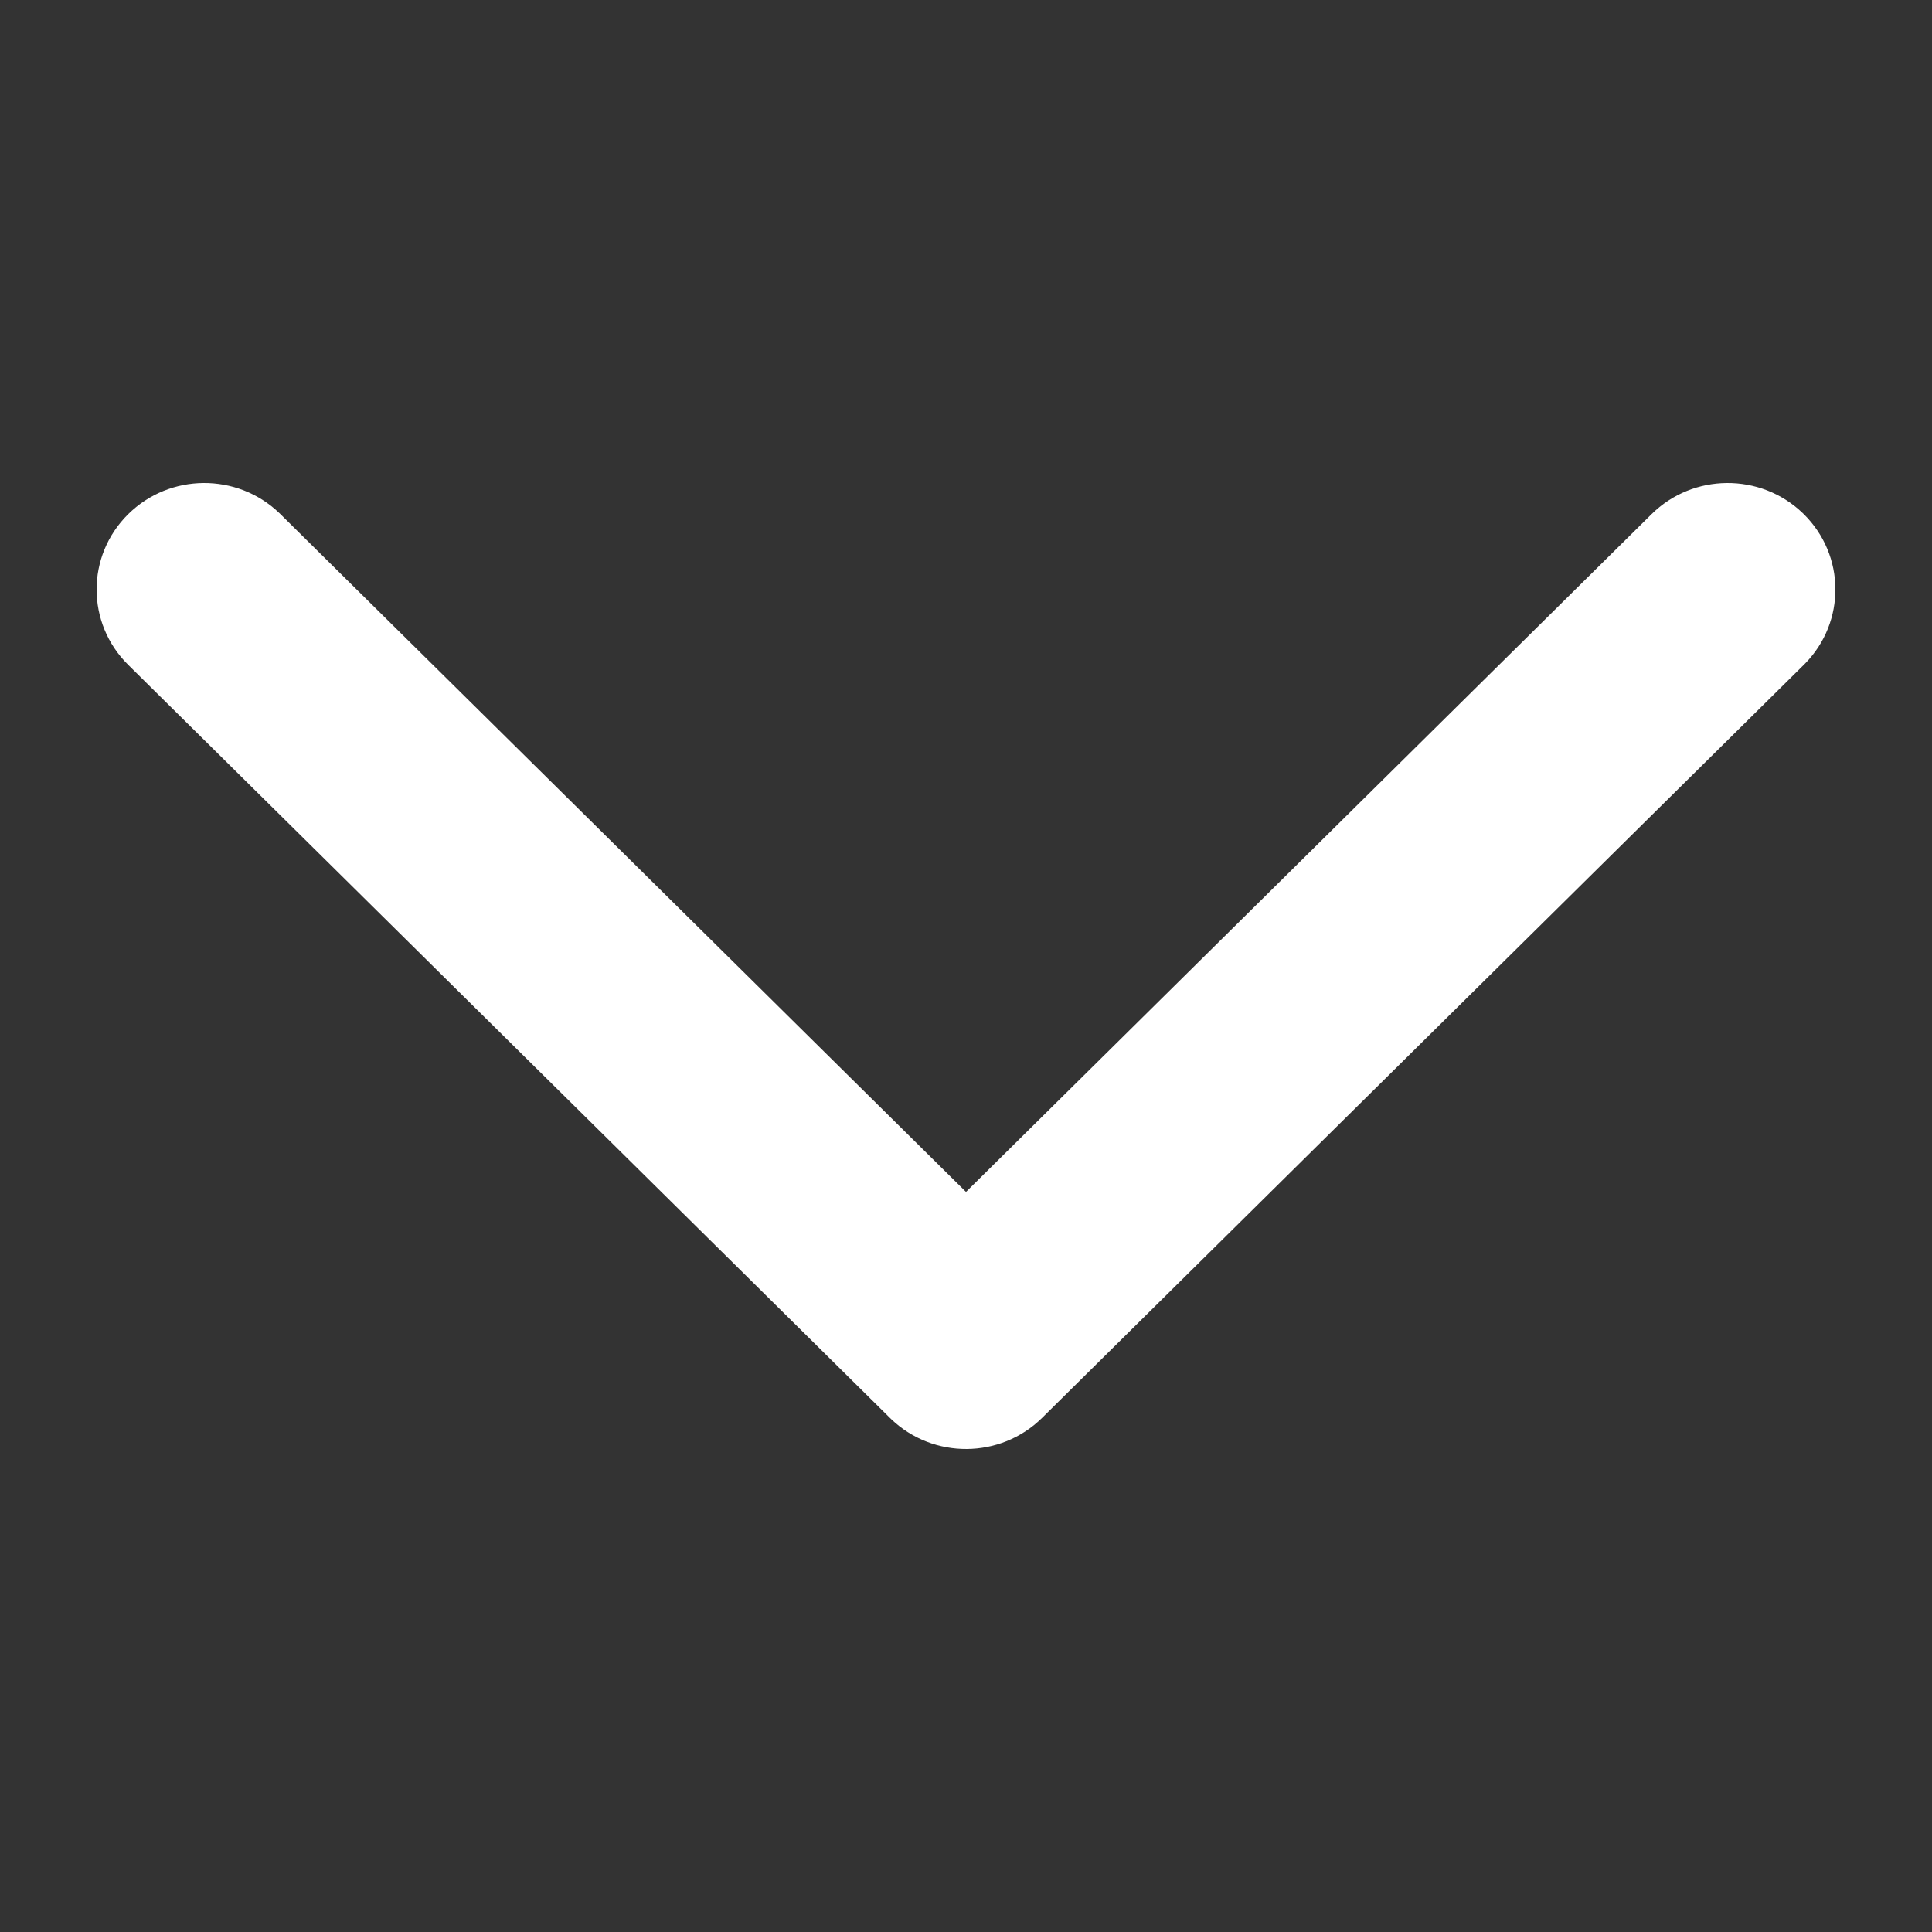 <?xml version="1.0" encoding="UTF-8"?> <svg xmlns="http://www.w3.org/2000/svg" width="463" height="463" viewBox="0 0 463 463" fill="none"><rect x="0" y="0" width="463" height="463" fill="#333333" stroke="none"/><path d="M30.711 123.225C40.692 113.358 56.811 113.259 66.914 122.929L67.218 123.225L231.5 285.638L395.782 123.225C405.763 113.358 421.882 113.259 431.985 122.929L432.29 123.225C442.27 133.092 442.37 149.028 432.589 159.016L432.29 159.317L249.754 339.775C239.774 349.642 223.654 349.741 213.551 340.071L213.247 339.775L30.711 159.317C20.63 149.35 20.63 133.191 30.711 123.225Z" fill="white"></path></svg> 
